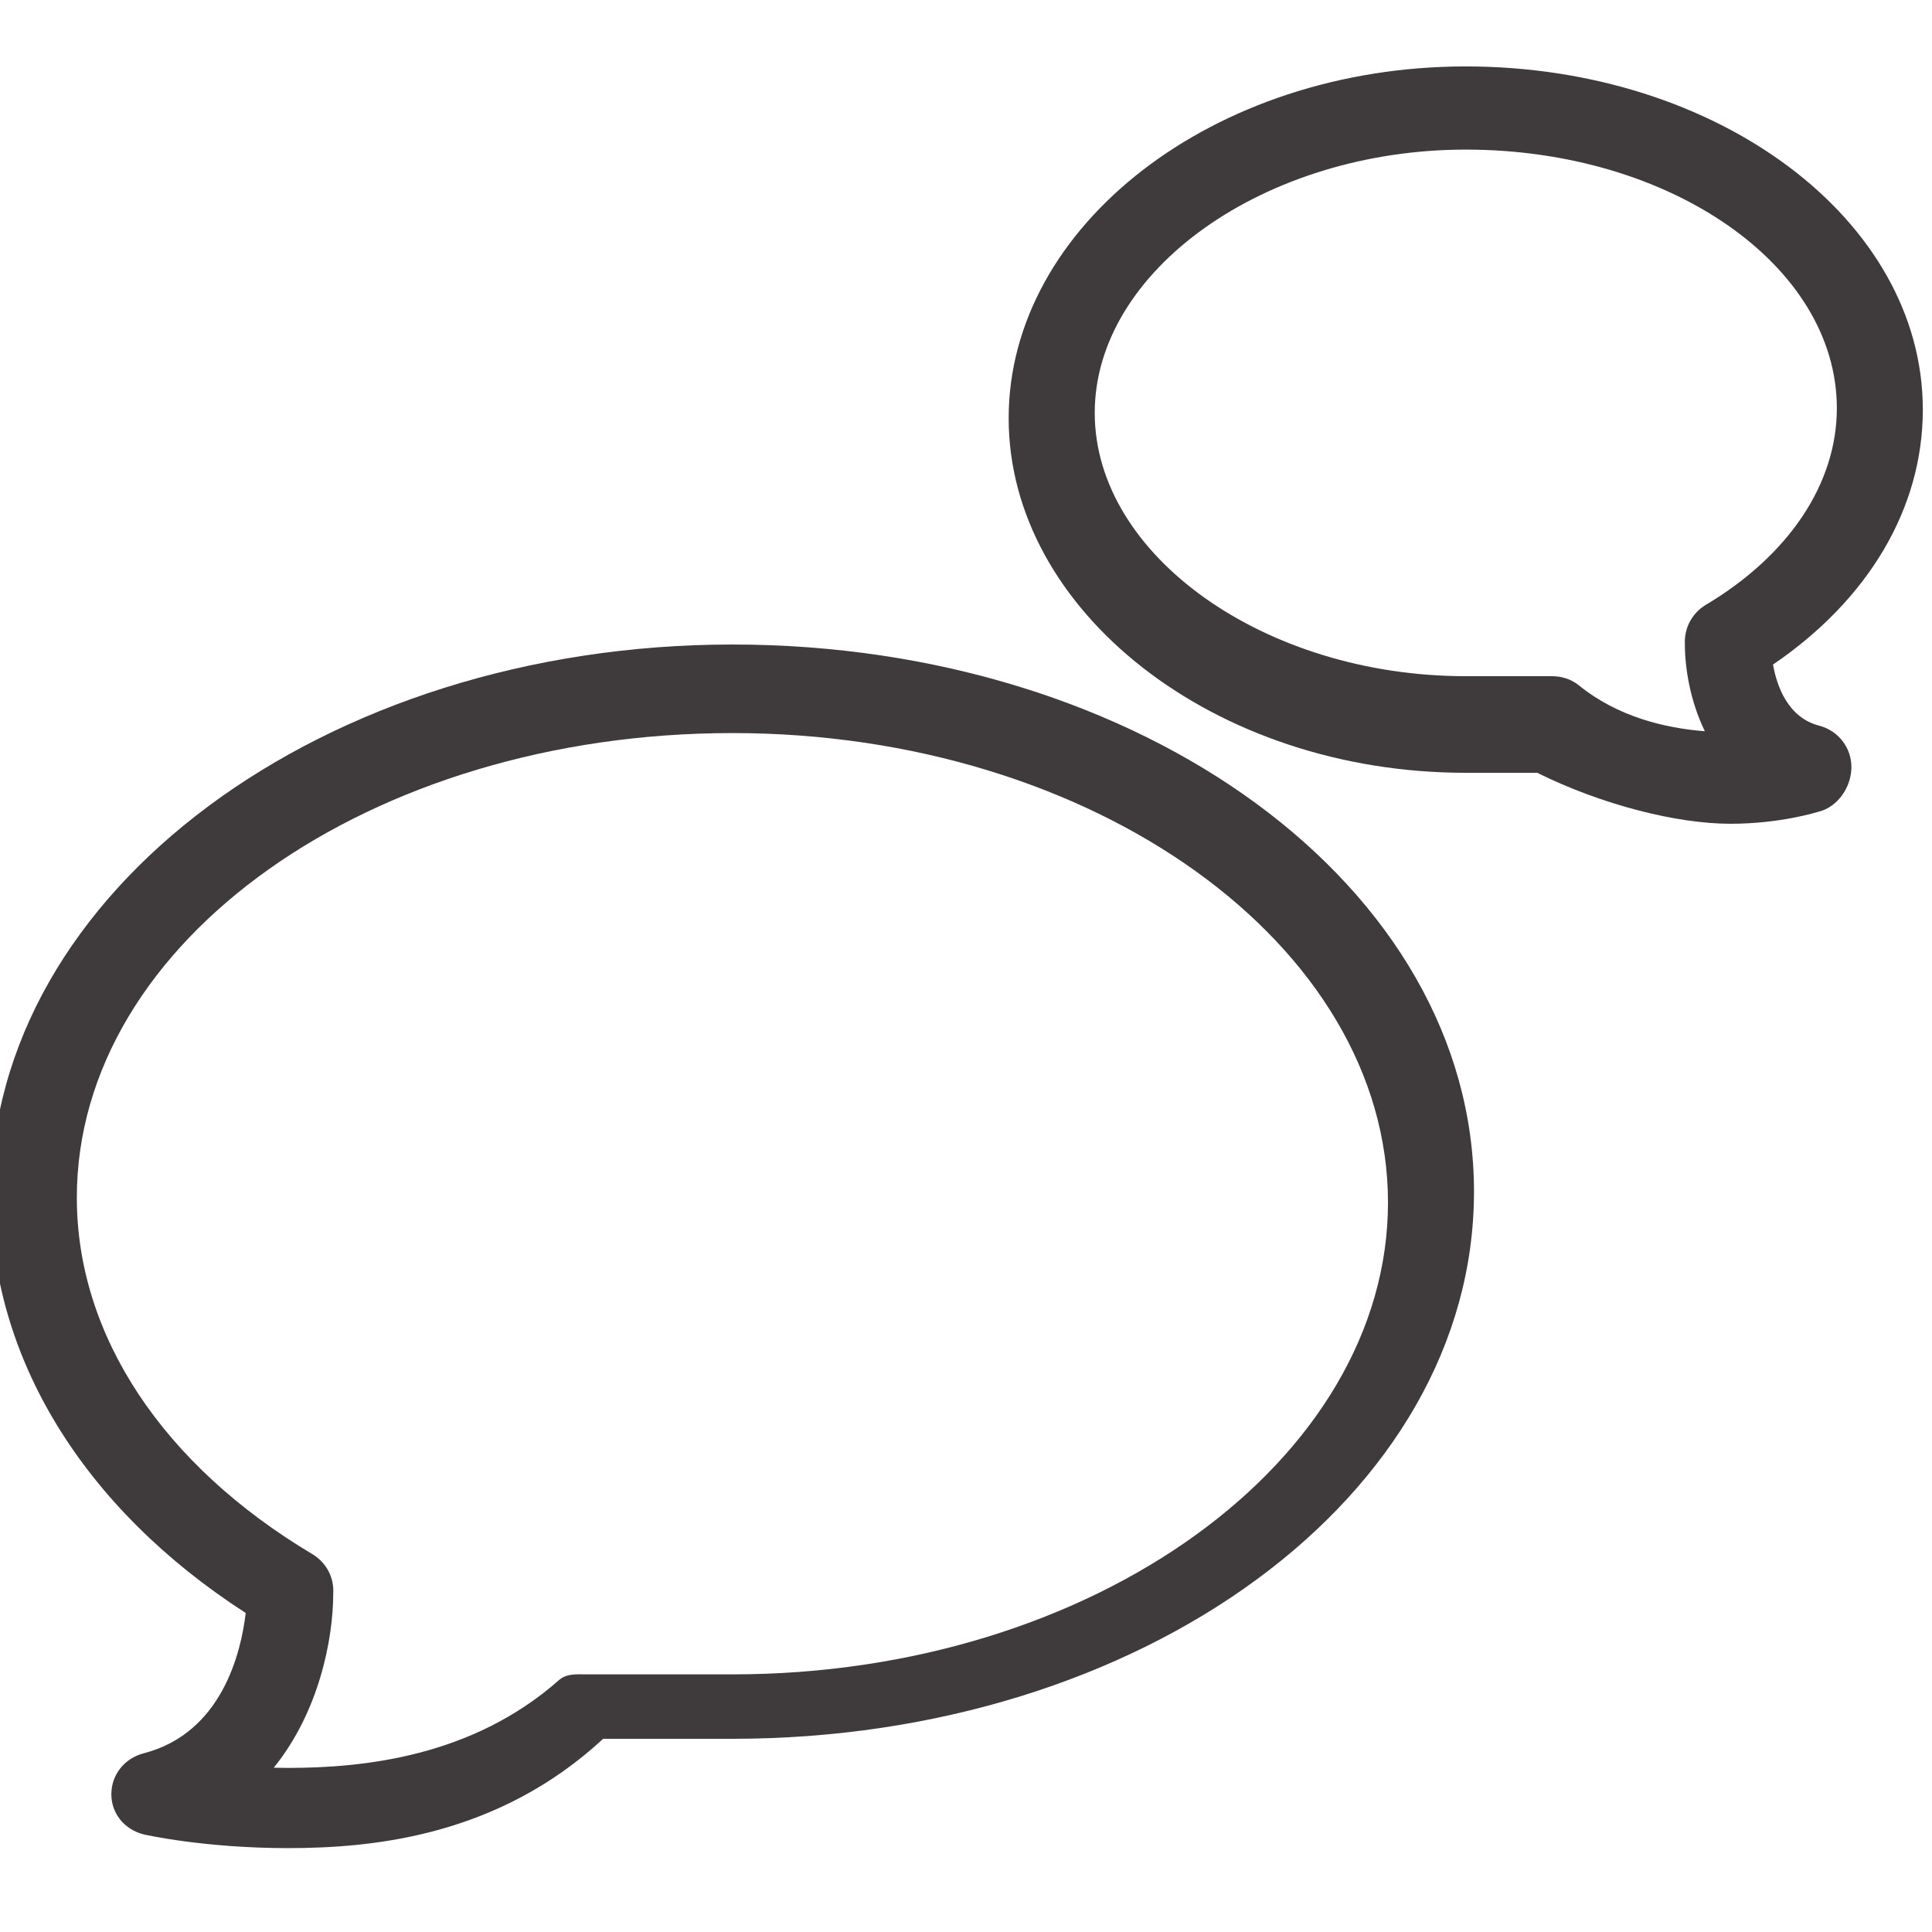 <?xml version="1.0" encoding="utf-8"?>
<!-- Generator: Adobe Illustrator 16.0.0, SVG Export Plug-In . SVG Version: 6.00 Build 0)  -->
<!DOCTYPE svg PUBLIC "-//W3C//DTD SVG 1.1//EN" "http://www.w3.org/Graphics/SVG/1.1/DTD/svg11.dtd">
<svg version="1.1" id="Layer_1" xmlns="http://www.w3.org/2000/svg" xmlns:xlink="http://www.w3.org/1999/xlink" x="0px" y="0px"
	 width="60px" height="60px" viewBox="0 0 60 60" enable-background="new 0 0 60 60" xml:space="preserve">
<g>
	<path fill="#3F3A3C" d="M8.941,57.395c-2.562,0-4.421-0.409-4.499-0.431c-0.584-0.159-0.988-0.646-0.984-1.252
		c0.004-0.605,0.416-1.109,1.002-1.261c2.431-0.628,3.025-3.124,3.171-4.358c-5.042-3.255-7.916-7.93-7.916-12.941
		c0-9.451,10.332-17.136,23.031-17.136c12.699,0,23.03,7.524,23.03,16.993S35.446,54,22.747,54h-4.015
		C15.49,57,11.645,57.395,8.941,57.395z M8.501,54.898c0.144,0.004,0.291,0.006,0.44,0.006c2.353,0,5.722-0.346,8.416-2.725
		c0.244-0.215,0.559-0.18,0.884-0.18h4.505c11.227,0,20.359-6.659,20.359-14.655s-9.133-14.578-20.359-14.578
		s-20.36,6.452-20.36,14.429c0,4.275,2.666,8.298,7.313,11.069c0.442,0.264,0.679,0.735,0.65,1.219
		C10.349,50.903,9.906,53.166,8.501,54.898z"/>
	<path fill="#3F3A3C" d="M53.738,25.583c-1.65,0-3.984-0.583-5.998-1.583h-2.22c-7.827,0-14.195-5.039-14.195-11.013
		c0-5.975,6.368-10.924,14.195-10.924s14.195,4.757,14.195,10.659c0,3.062-1.685,5.895-4.653,7.917
		c0.122,0.678,0.466,1.647,1.433,1.897c0.593,0.153,1.005,0.682,1.002,1.294s-0.421,1.23-1.015,1.377
		C56.435,25.219,55.295,25.583,53.738,25.583z M45.521,4.646c-6.246,0-11.523,3.752-11.523,8.177c0,4.424,5.277,8.177,11.523,8.177
		h2.671c0.307,0,0.604,0.091,0.843,0.285c1.211,0.984,2.688,1.328,3.911,1.425c-0.46-0.946-0.622-1.972-0.621-2.728
		c-0.018-0.472,0.218-0.939,0.65-1.197c2.586-1.542,4.07-3.769,4.07-6.106C57.045,8.25,51.875,4.646,45.521,4.646z"/>
</g>
</svg>
